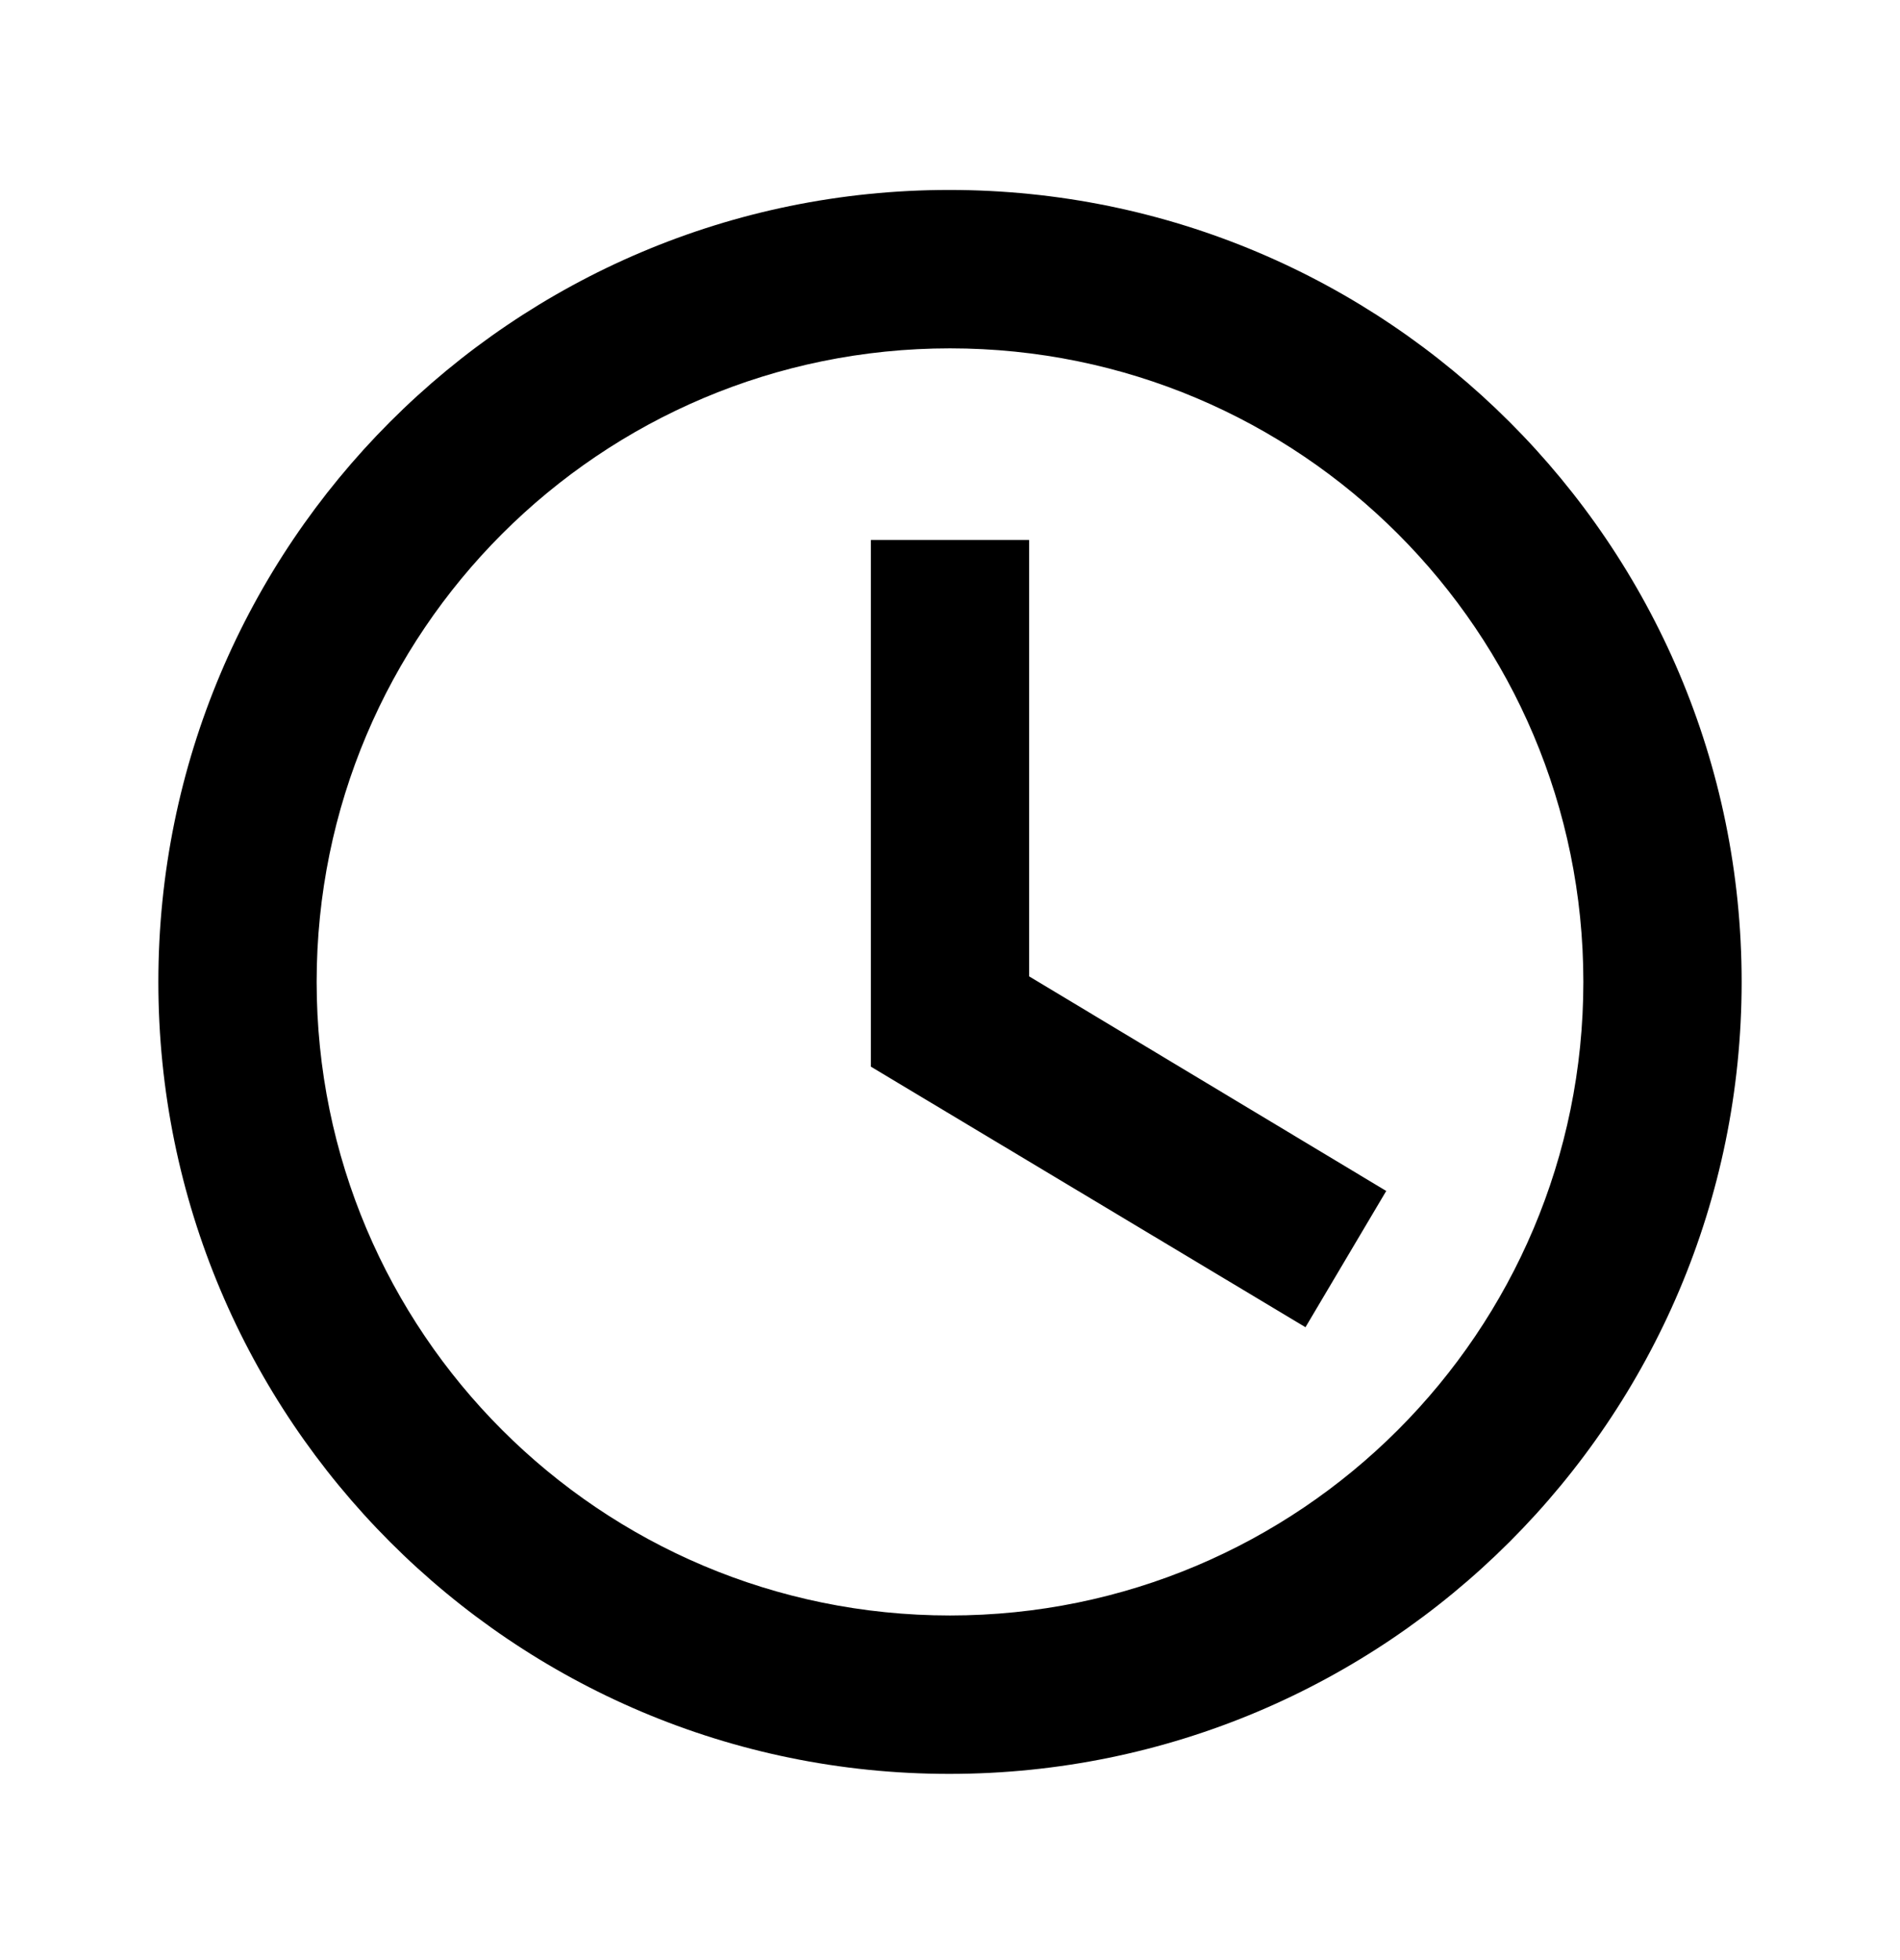 <svg width="32" height="33" viewBox="0 0 32 33" fill="none" xmlns="http://www.w3.org/2000/svg">
<g id="Icons/access_time_24px">
<path id="icon" fill-rule="evenodd" clip-rule="evenodd" d="M15.987 3.198C8.627 3.198 2.667 9.171 2.667 16.531C2.667 23.891 8.627 29.865 15.987 29.865C23.36 29.865 29.333 23.891 29.333 16.531C29.333 9.171 23.36 3.198 15.987 3.198ZM16 27.198C10.107 27.198 5.333 22.425 5.333 16.531C5.333 10.638 10.107 5.865 16 5.865C21.893 5.865 26.667 10.638 26.667 16.531C26.667 22.425 21.893 27.198 16 27.198ZM14.667 17.958L21.987 22.345L23.347 20.051L17.333 16.438V9.091H14.667V17.958Z" fill="black"/>
</g>
</svg>
